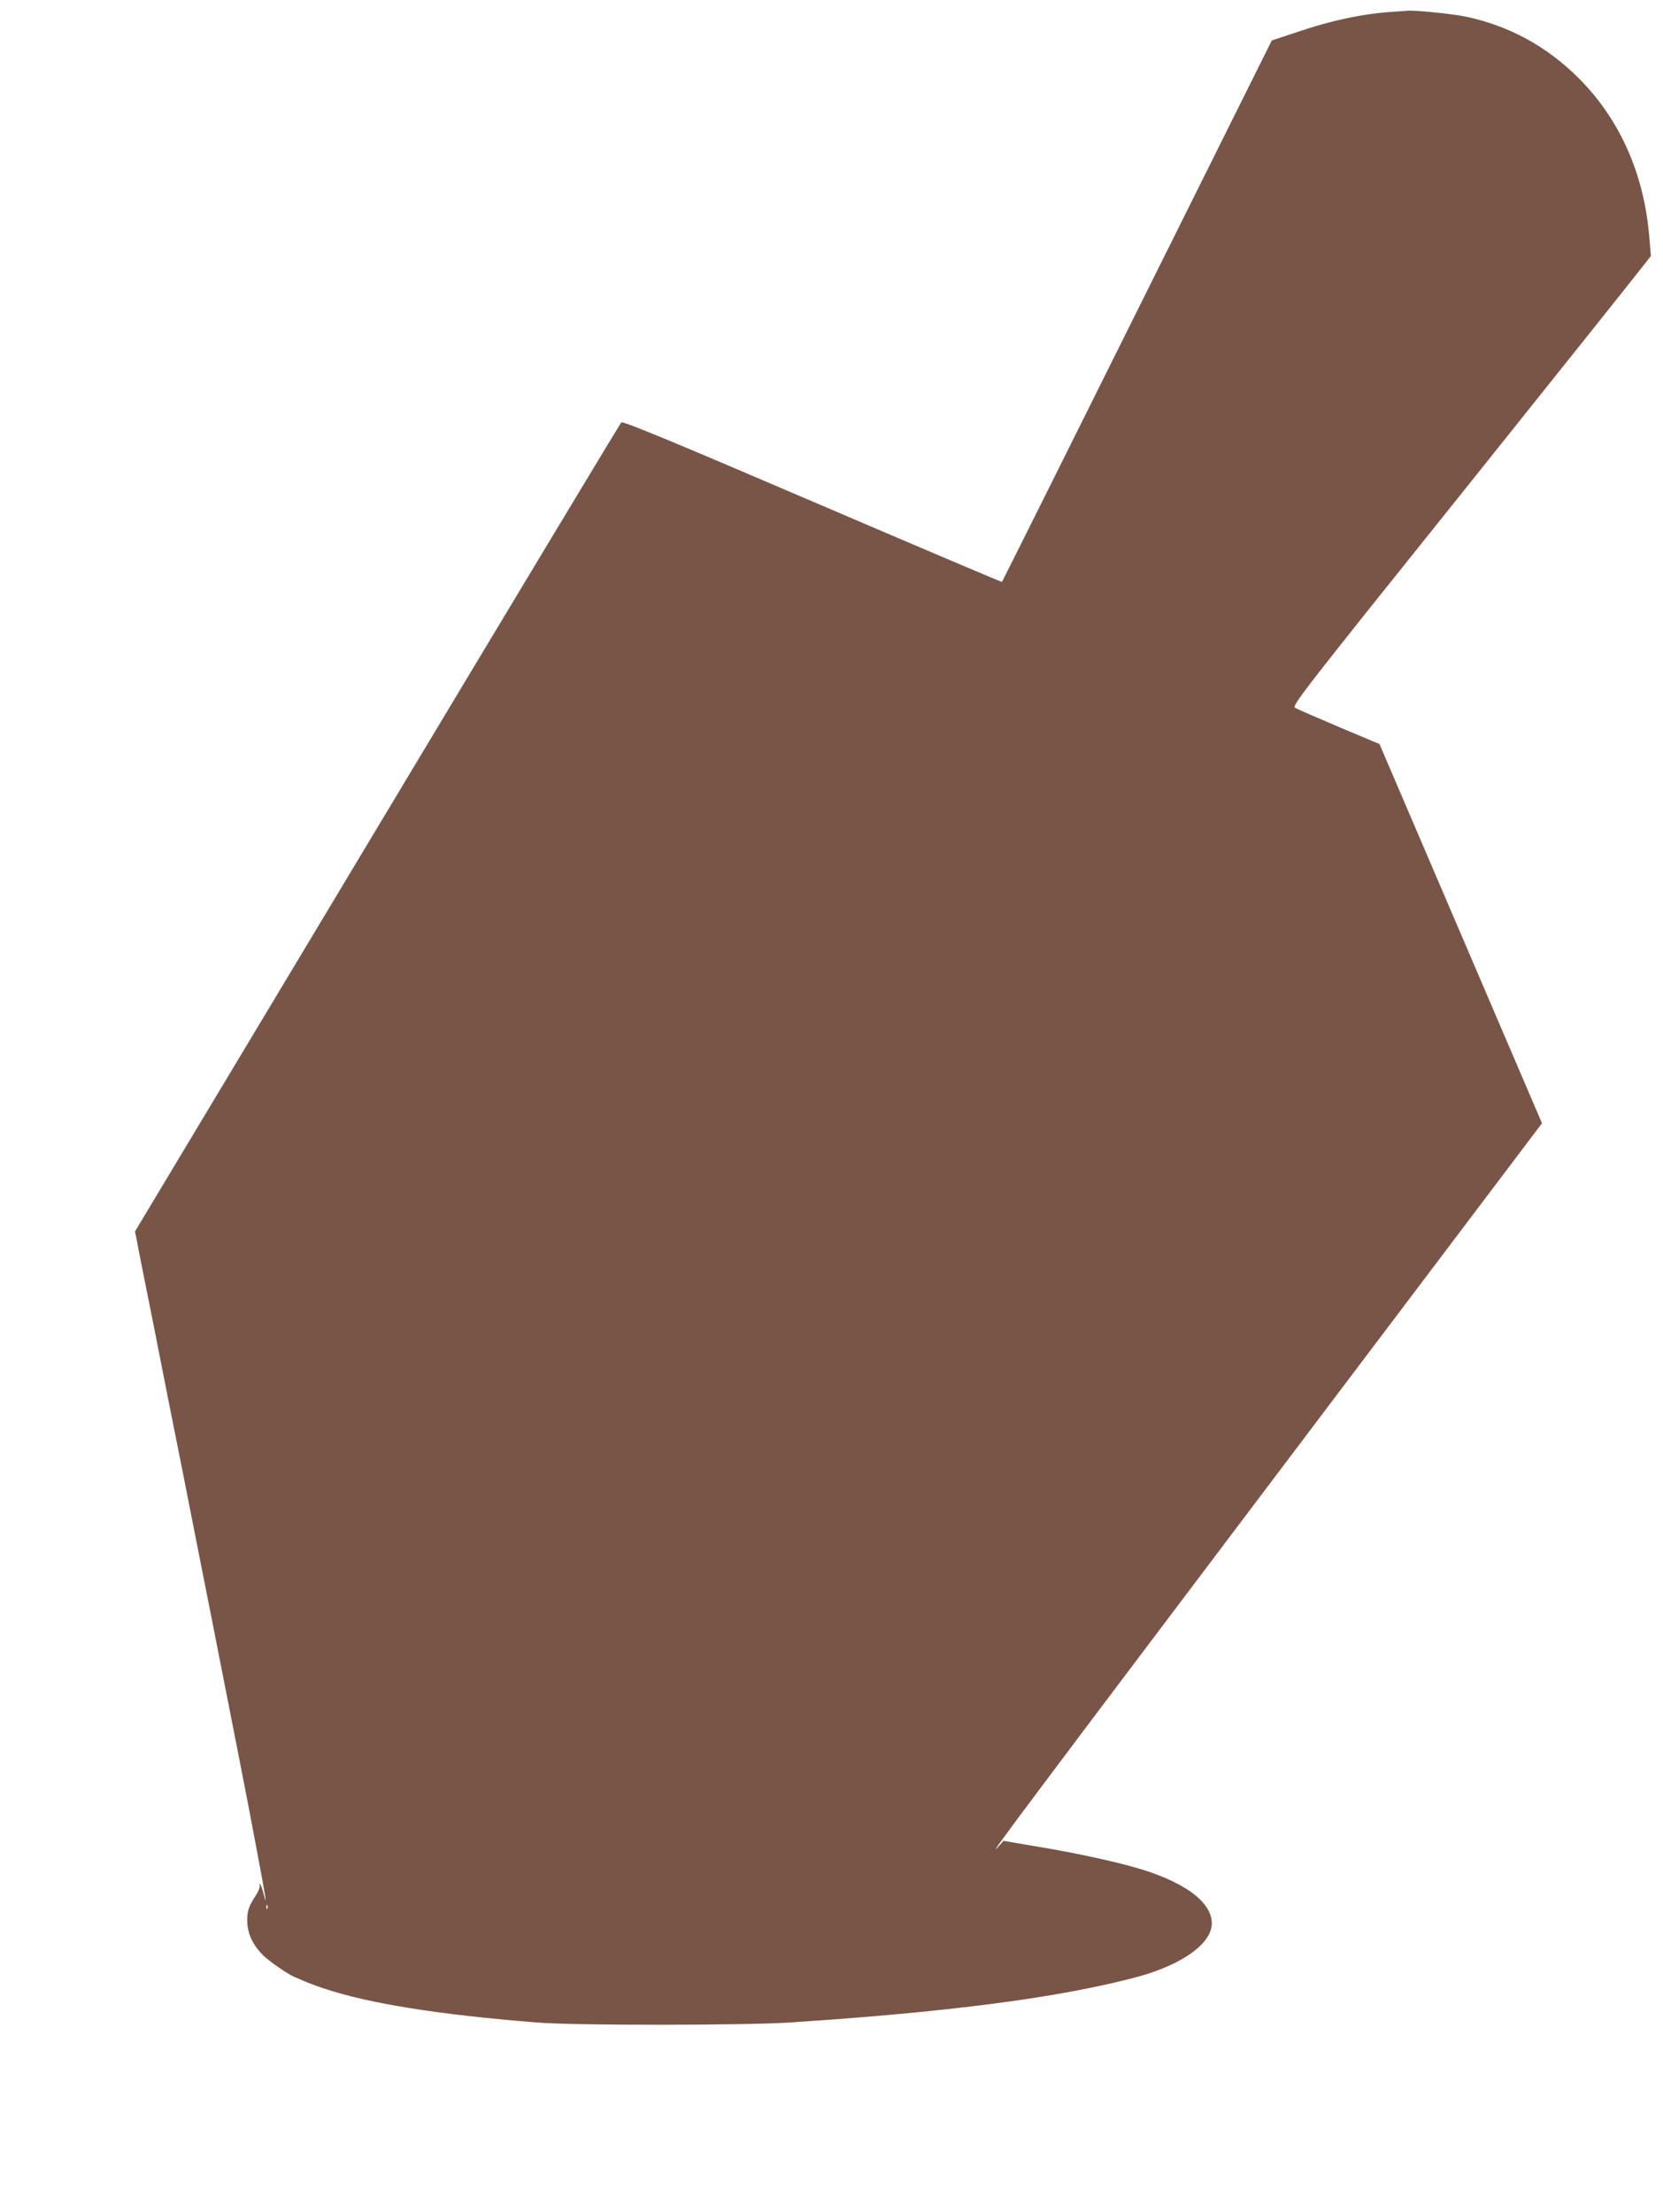 <?xml version="1.0" standalone="no"?>
<!DOCTYPE svg PUBLIC "-//W3C//DTD SVG 20010904//EN"
 "http://www.w3.org/TR/2001/REC-SVG-20010904/DTD/svg10.dtd">
<svg version="1.0" xmlns="http://www.w3.org/2000/svg"
 width="962pt" height="1280pt" viewBox="0 0 962 1280"
 preserveAspectRatio="xMidYMid meet">
<g transform="translate(0,1280) scale(0.1,-0.1)"
fill="#795548" stroke="none">
<path d="M8075 12733 c-181 -10 -368 -49 -579 -121 l-139 -46 -779 -1565
c-428 -861 -780 -1566 -782 -1568 -1 -2 -495 208 -1097 466 -814 349 -1097
466 -1105 457 -6 -6 -642 -1062 -1412 -2346 l-1401 -2335 9 -45 c4 -25 49
-250 99 -500 49 -250 126 -638 171 -862 44 -225 116 -589 160 -810 178 -905
204 -1035 256 -1313 59 -309 73 -395 50 -307 -7 29 -17 56 -21 60 -4 4 -6 0
-3 -8 3 -8 -7 -33 -21 -55 -40 -60 -51 -91 -51 -143 0 -78 30 -143 94 -207 34
-33 134 -103 176 -122 73 -32 102 -44 173 -68 261 -87 657 -151 1232 -197 216
-18 1202 -17 1465 0 683 45 1194 101 1595 173 178 32 374 77 473 108 230 74
372 186 372 293 0 128 -171 249 -465 329 -135 37 -342 81 -540 114 l-200 34
-33 -37 c-80 -89 191 272 1896 2531 l1252 1658 -470 1097 -470 1097 -233 98
c-127 54 -242 104 -254 111 -22 11 16 61 1017 1310 572 715 1040 1302 1040
1305 0 3 -5 57 -10 119 -32 363 -173 676 -410 912 -184 183 -404 303 -657 355
-73 15 -284 36 -328 33 -11 -1 -42 -3 -70 -5z m-6528 -10975 c-3 -8 -6 -5 -6
6 -1 11 2 17 5 13 3 -3 4 -12 1 -19z"/>
</g>
</svg>

